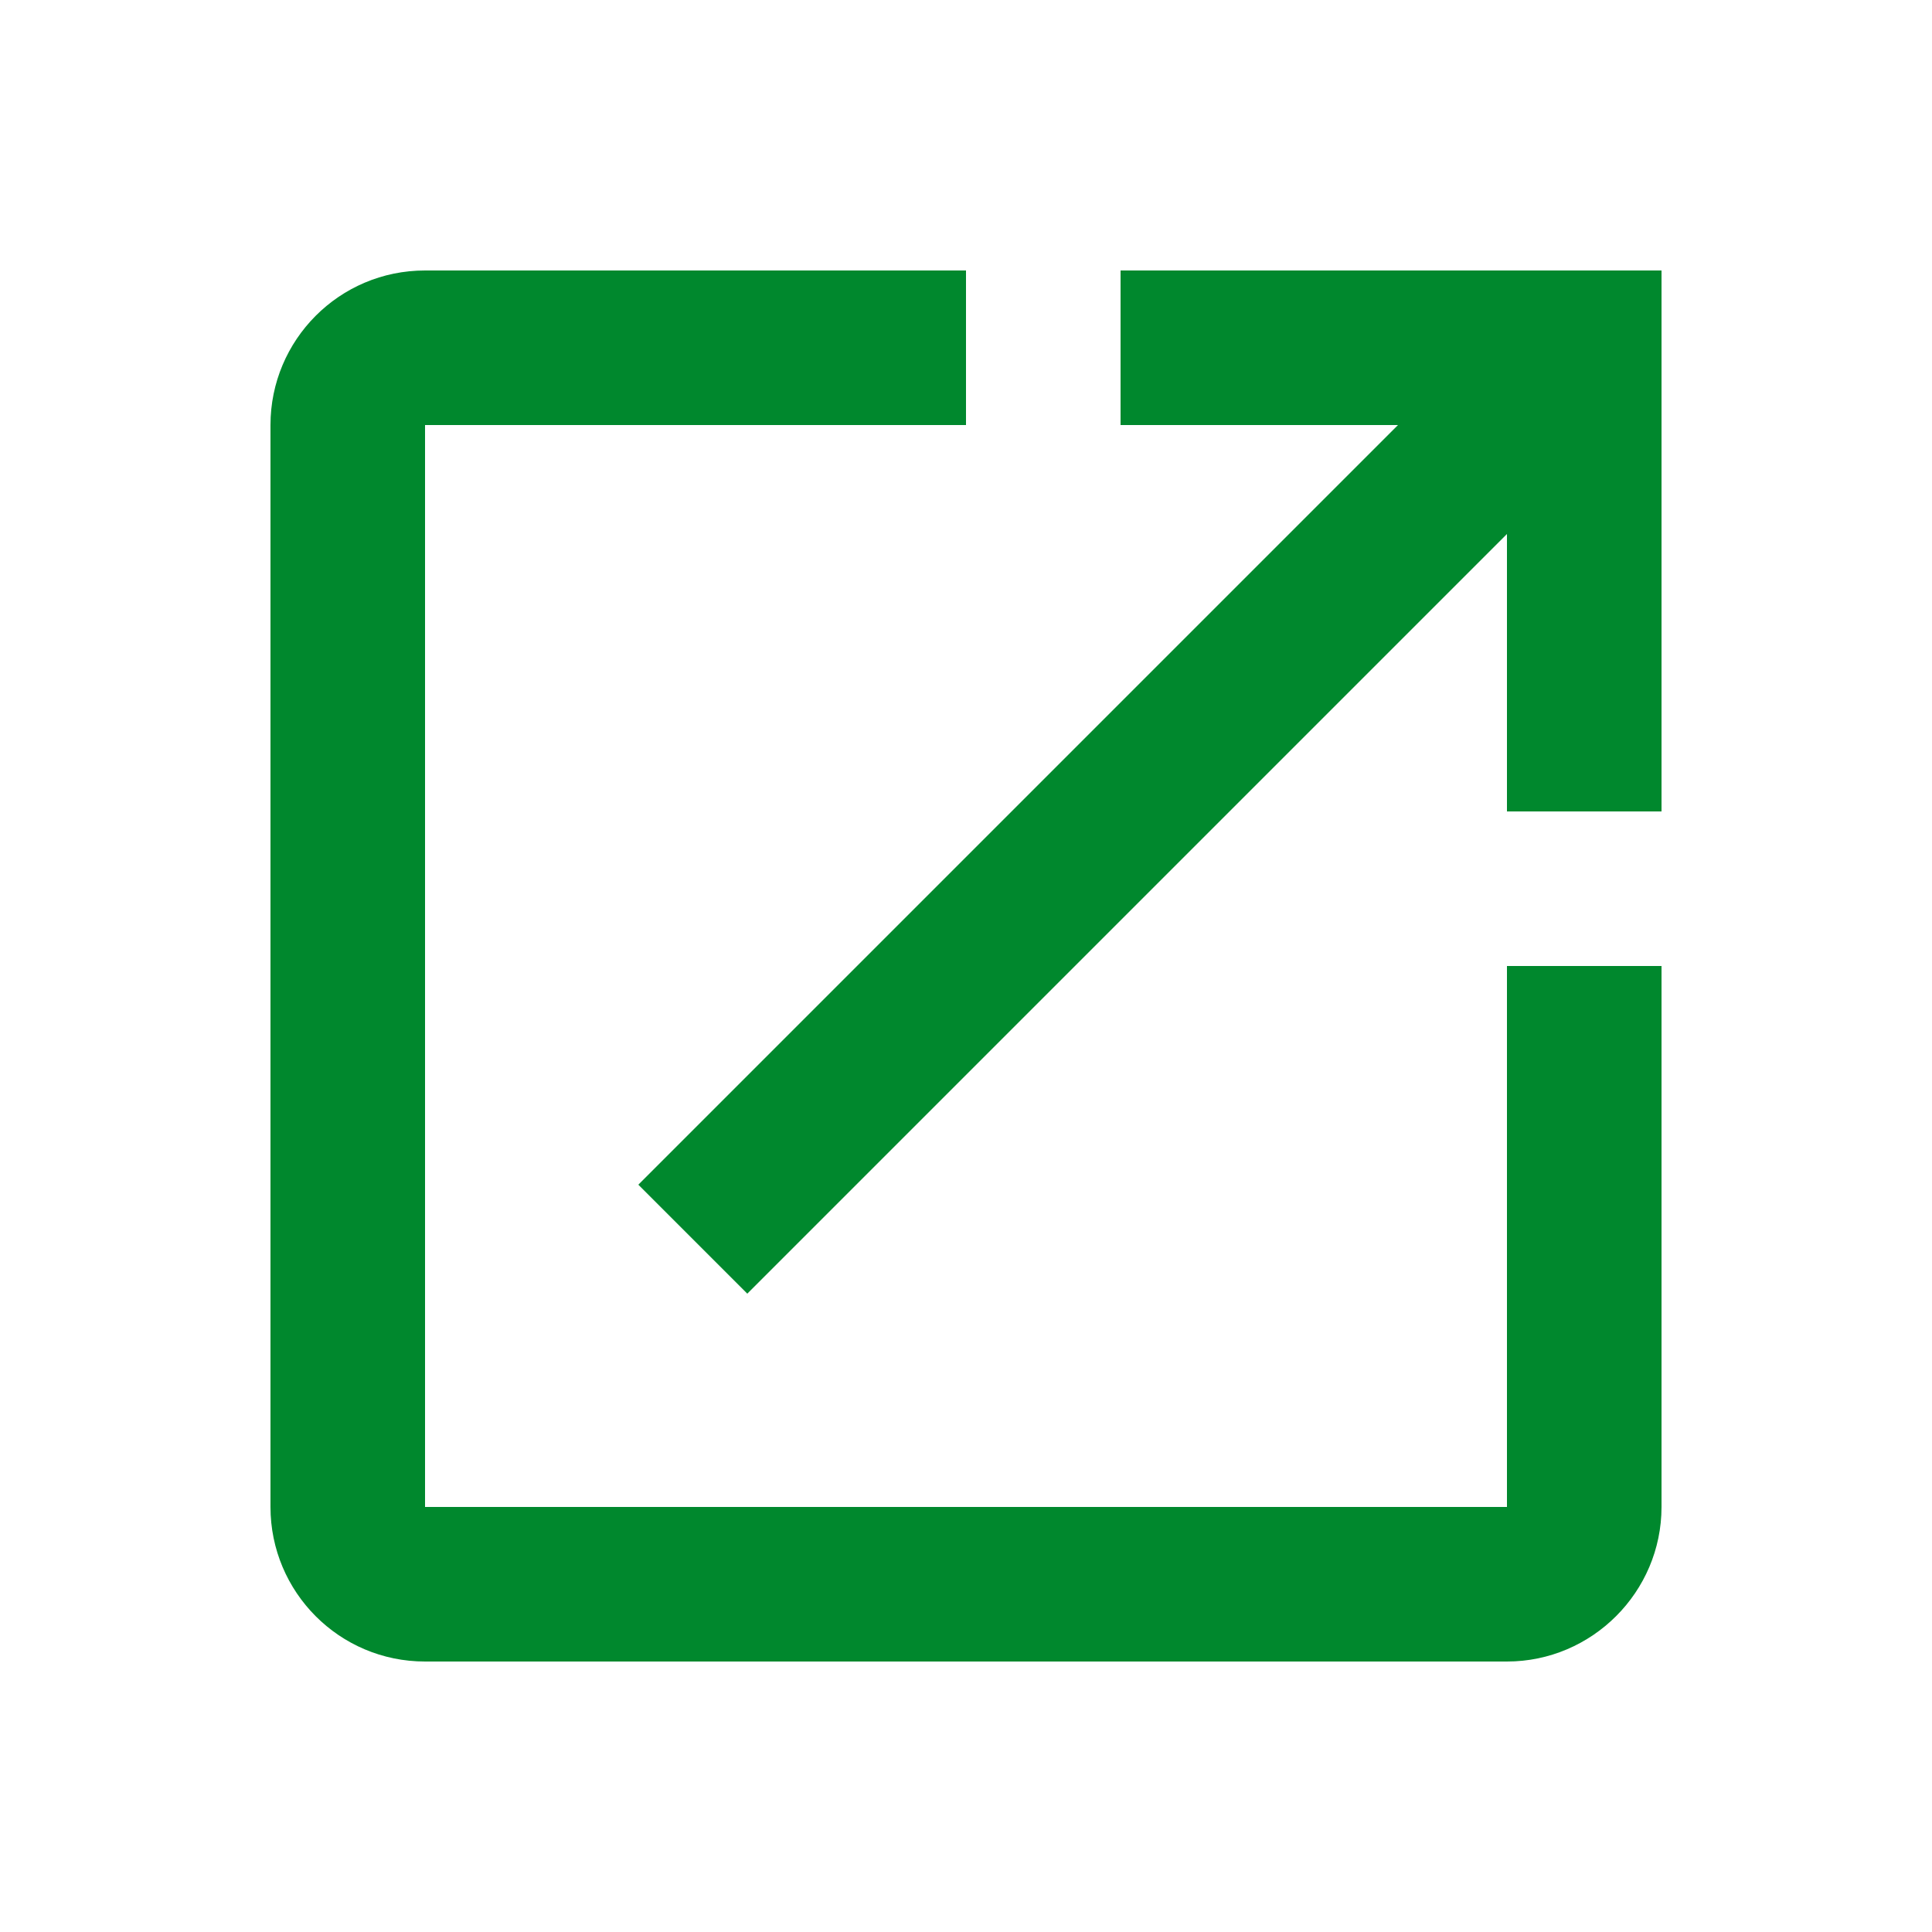 <svg width="25" height="25" viewBox="0 0 25 25" fill="none" xmlns="http://www.w3.org/2000/svg">
<path d="M19.5 19.5H5.5V5.5H12.5V3.5H5.5C4.39 3.5 3.5 4.4 3.5 5.5V19.5C3.5 20.6 4.39 21.5 5.5 21.5H19.5C20.6 21.5 21.5 20.6 21.5 19.5V12.5H19.5V19.5ZM14.5 3.5V5.5H18.09L8.26 15.33L9.67 16.74L19.5 6.91V10.5H21.5V3.5H14.5Z" fill="#00882D"/>
</svg>

